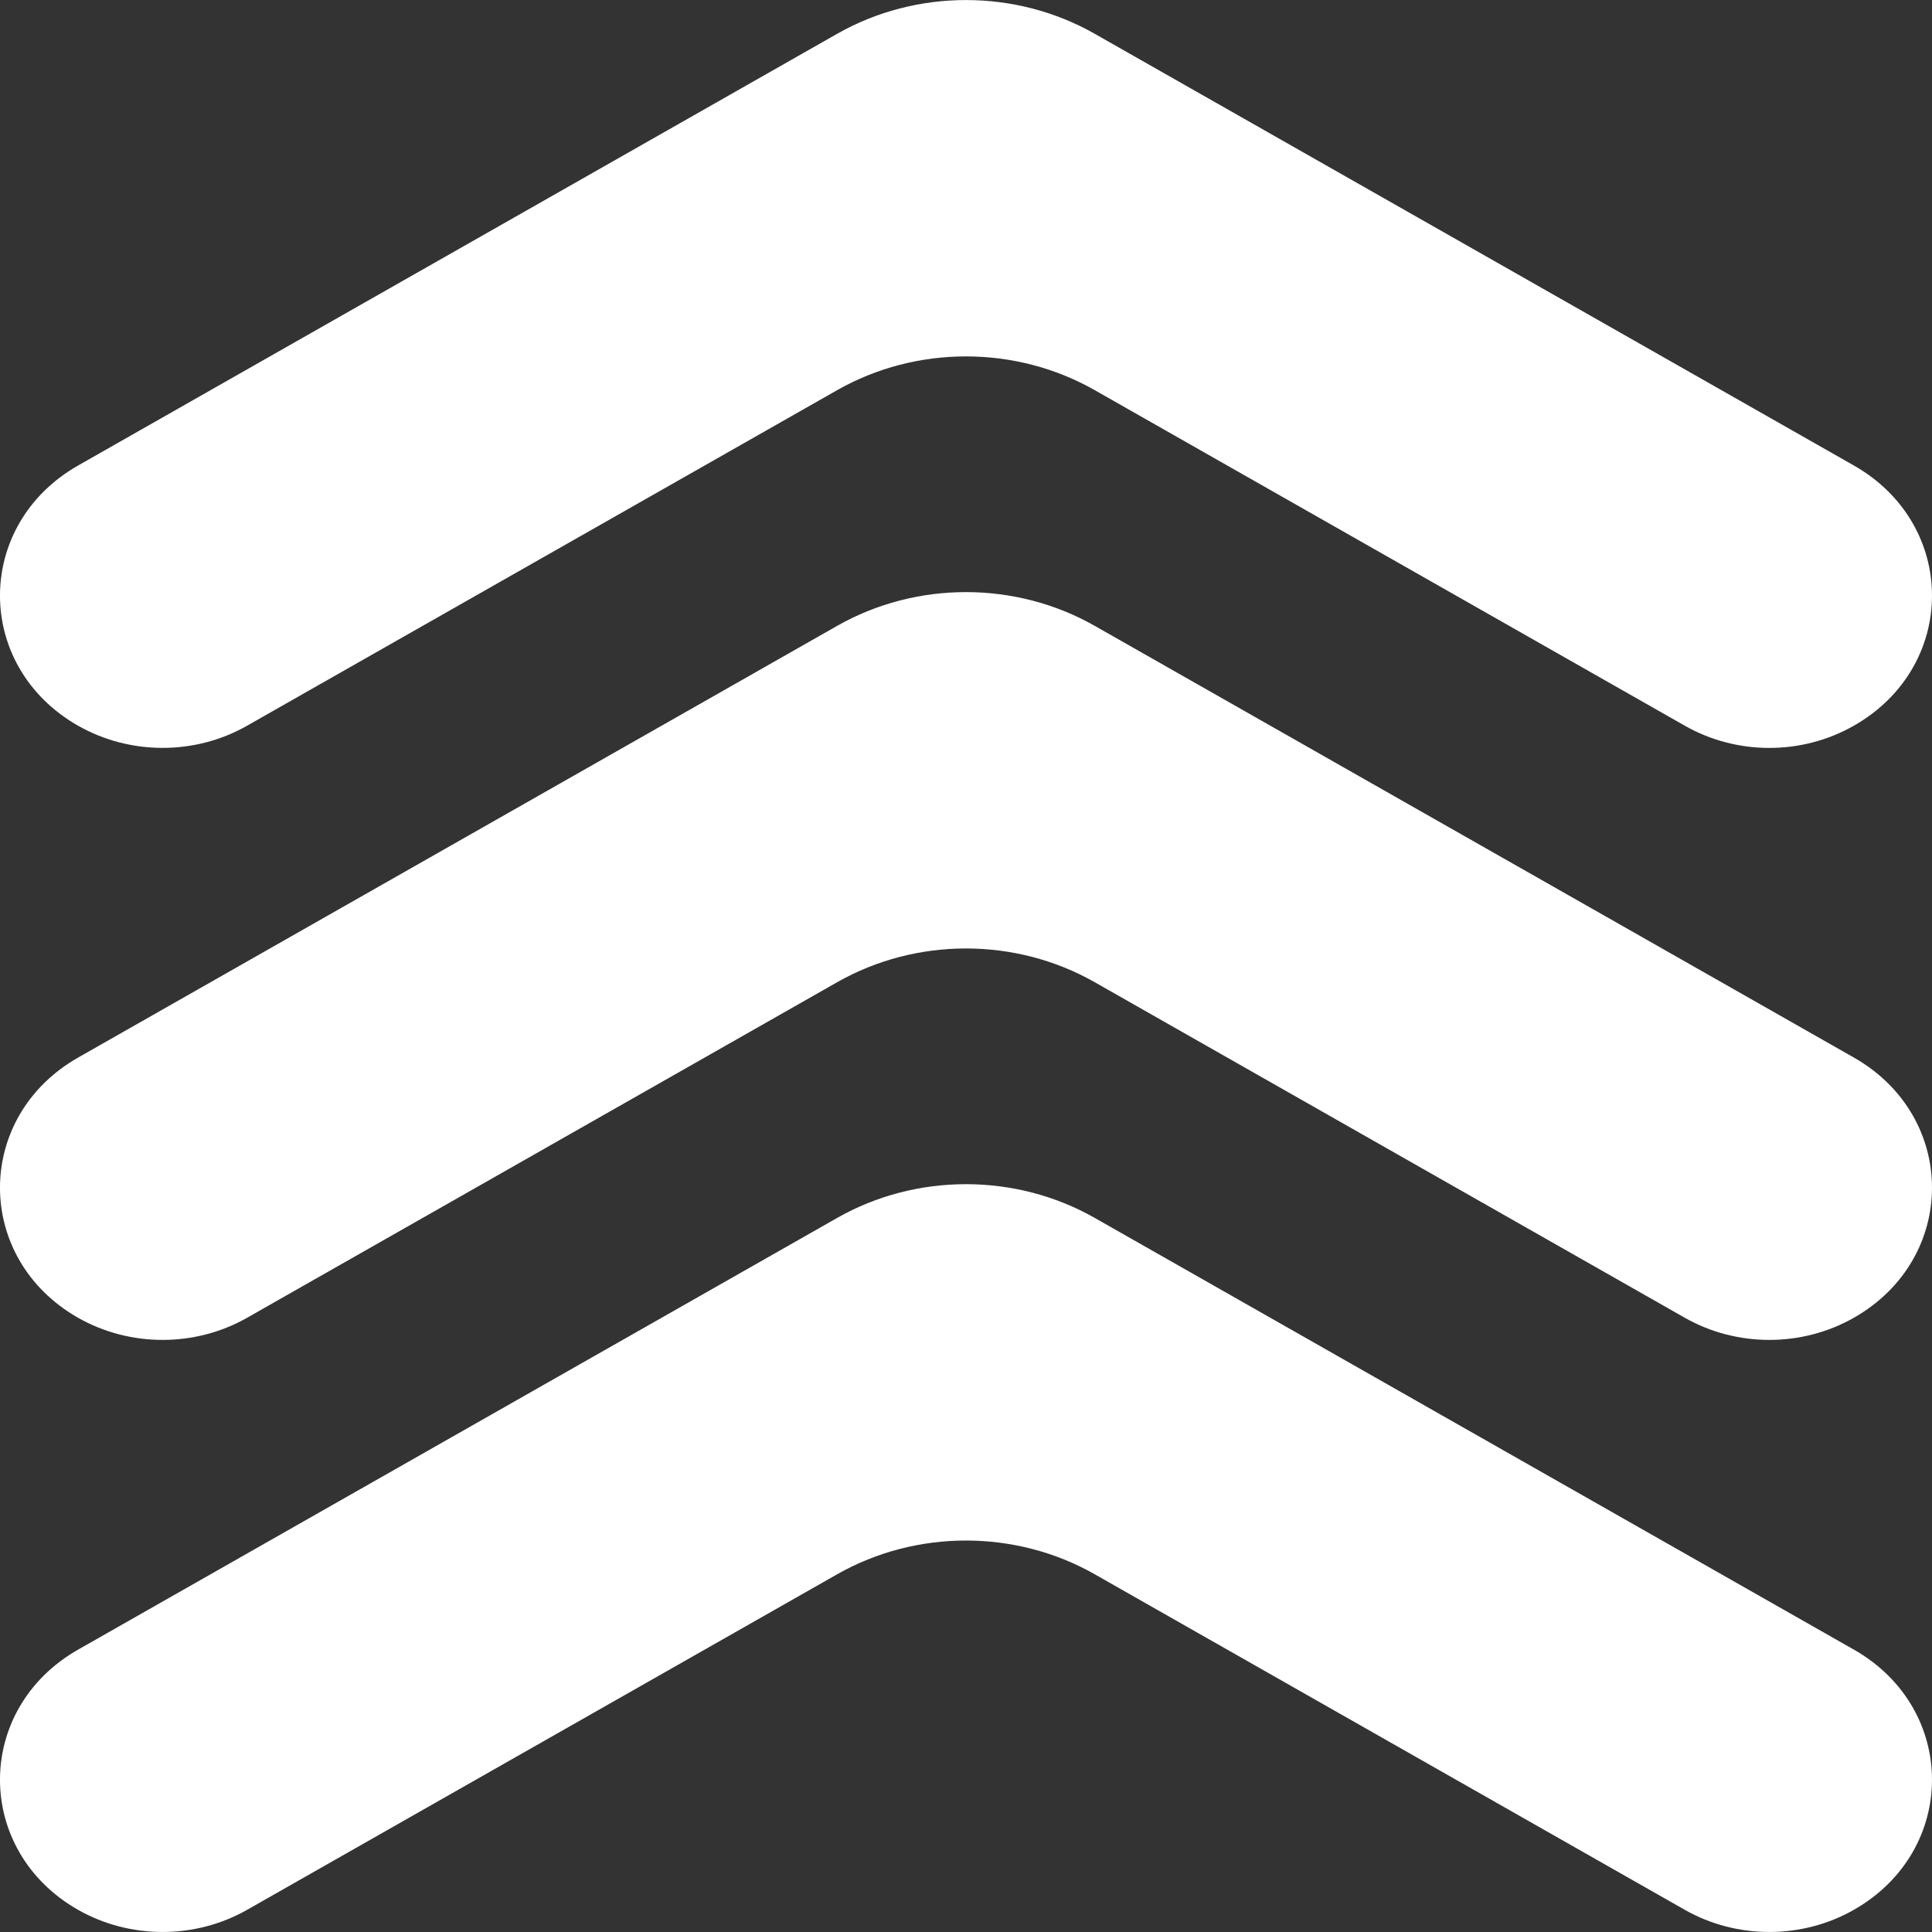 <svg xmlns="http://www.w3.org/2000/svg" width="20" height="20" viewBox="0 0 20 20" fill="none">
  <rect x="0" y="0" width="20" height="20" fill="#333333" stroke="none"/>
  <path d="M0.809 19.771C1.346 20.076 2.02 20.076 2.557 19.771L8.666 16.297C9.485 15.831 10.514 15.831 11.333 16.297L17.442 19.771C17.979 20.076 18.653 20.076 19.19 19.771C20.27 19.157 20.27 17.69 19.19 17.076L11.333 12.608C10.514 12.142 9.485 12.142 8.666 12.608L0.81 17.076C-0.27 17.69 -0.27 19.157 0.809 19.771Z" fill="white"/>
  <path d="M0.809 13.642C1.346 13.947 2.02 13.947 2.557 13.642L8.666 10.168C9.485 9.702 10.514 9.702 11.333 10.168L17.442 13.642C17.979 13.947 18.653 13.947 19.19 13.642C20.27 13.028 20.27 11.561 19.19 10.947L11.333 6.479C10.514 6.013 9.485 6.013 8.666 6.479L0.81 10.947C-0.27 11.561 -0.27 13.028 0.809 13.642Z" fill="white"/>
  <path d="M0.809 7.513C1.346 7.818 2.02 7.819 2.557 7.513L8.666 4.039C9.485 3.573 10.514 3.573 11.333 4.039L17.442 7.513C17.979 7.819 18.653 7.819 19.19 7.513C20.27 6.899 20.27 5.432 19.19 4.818L11.333 0.35C10.514 -0.116 9.485 -0.116 8.666 0.35L0.81 4.818C-0.27 5.432 -0.27 6.899 0.809 7.513Z" fill="white"/>
</svg>
